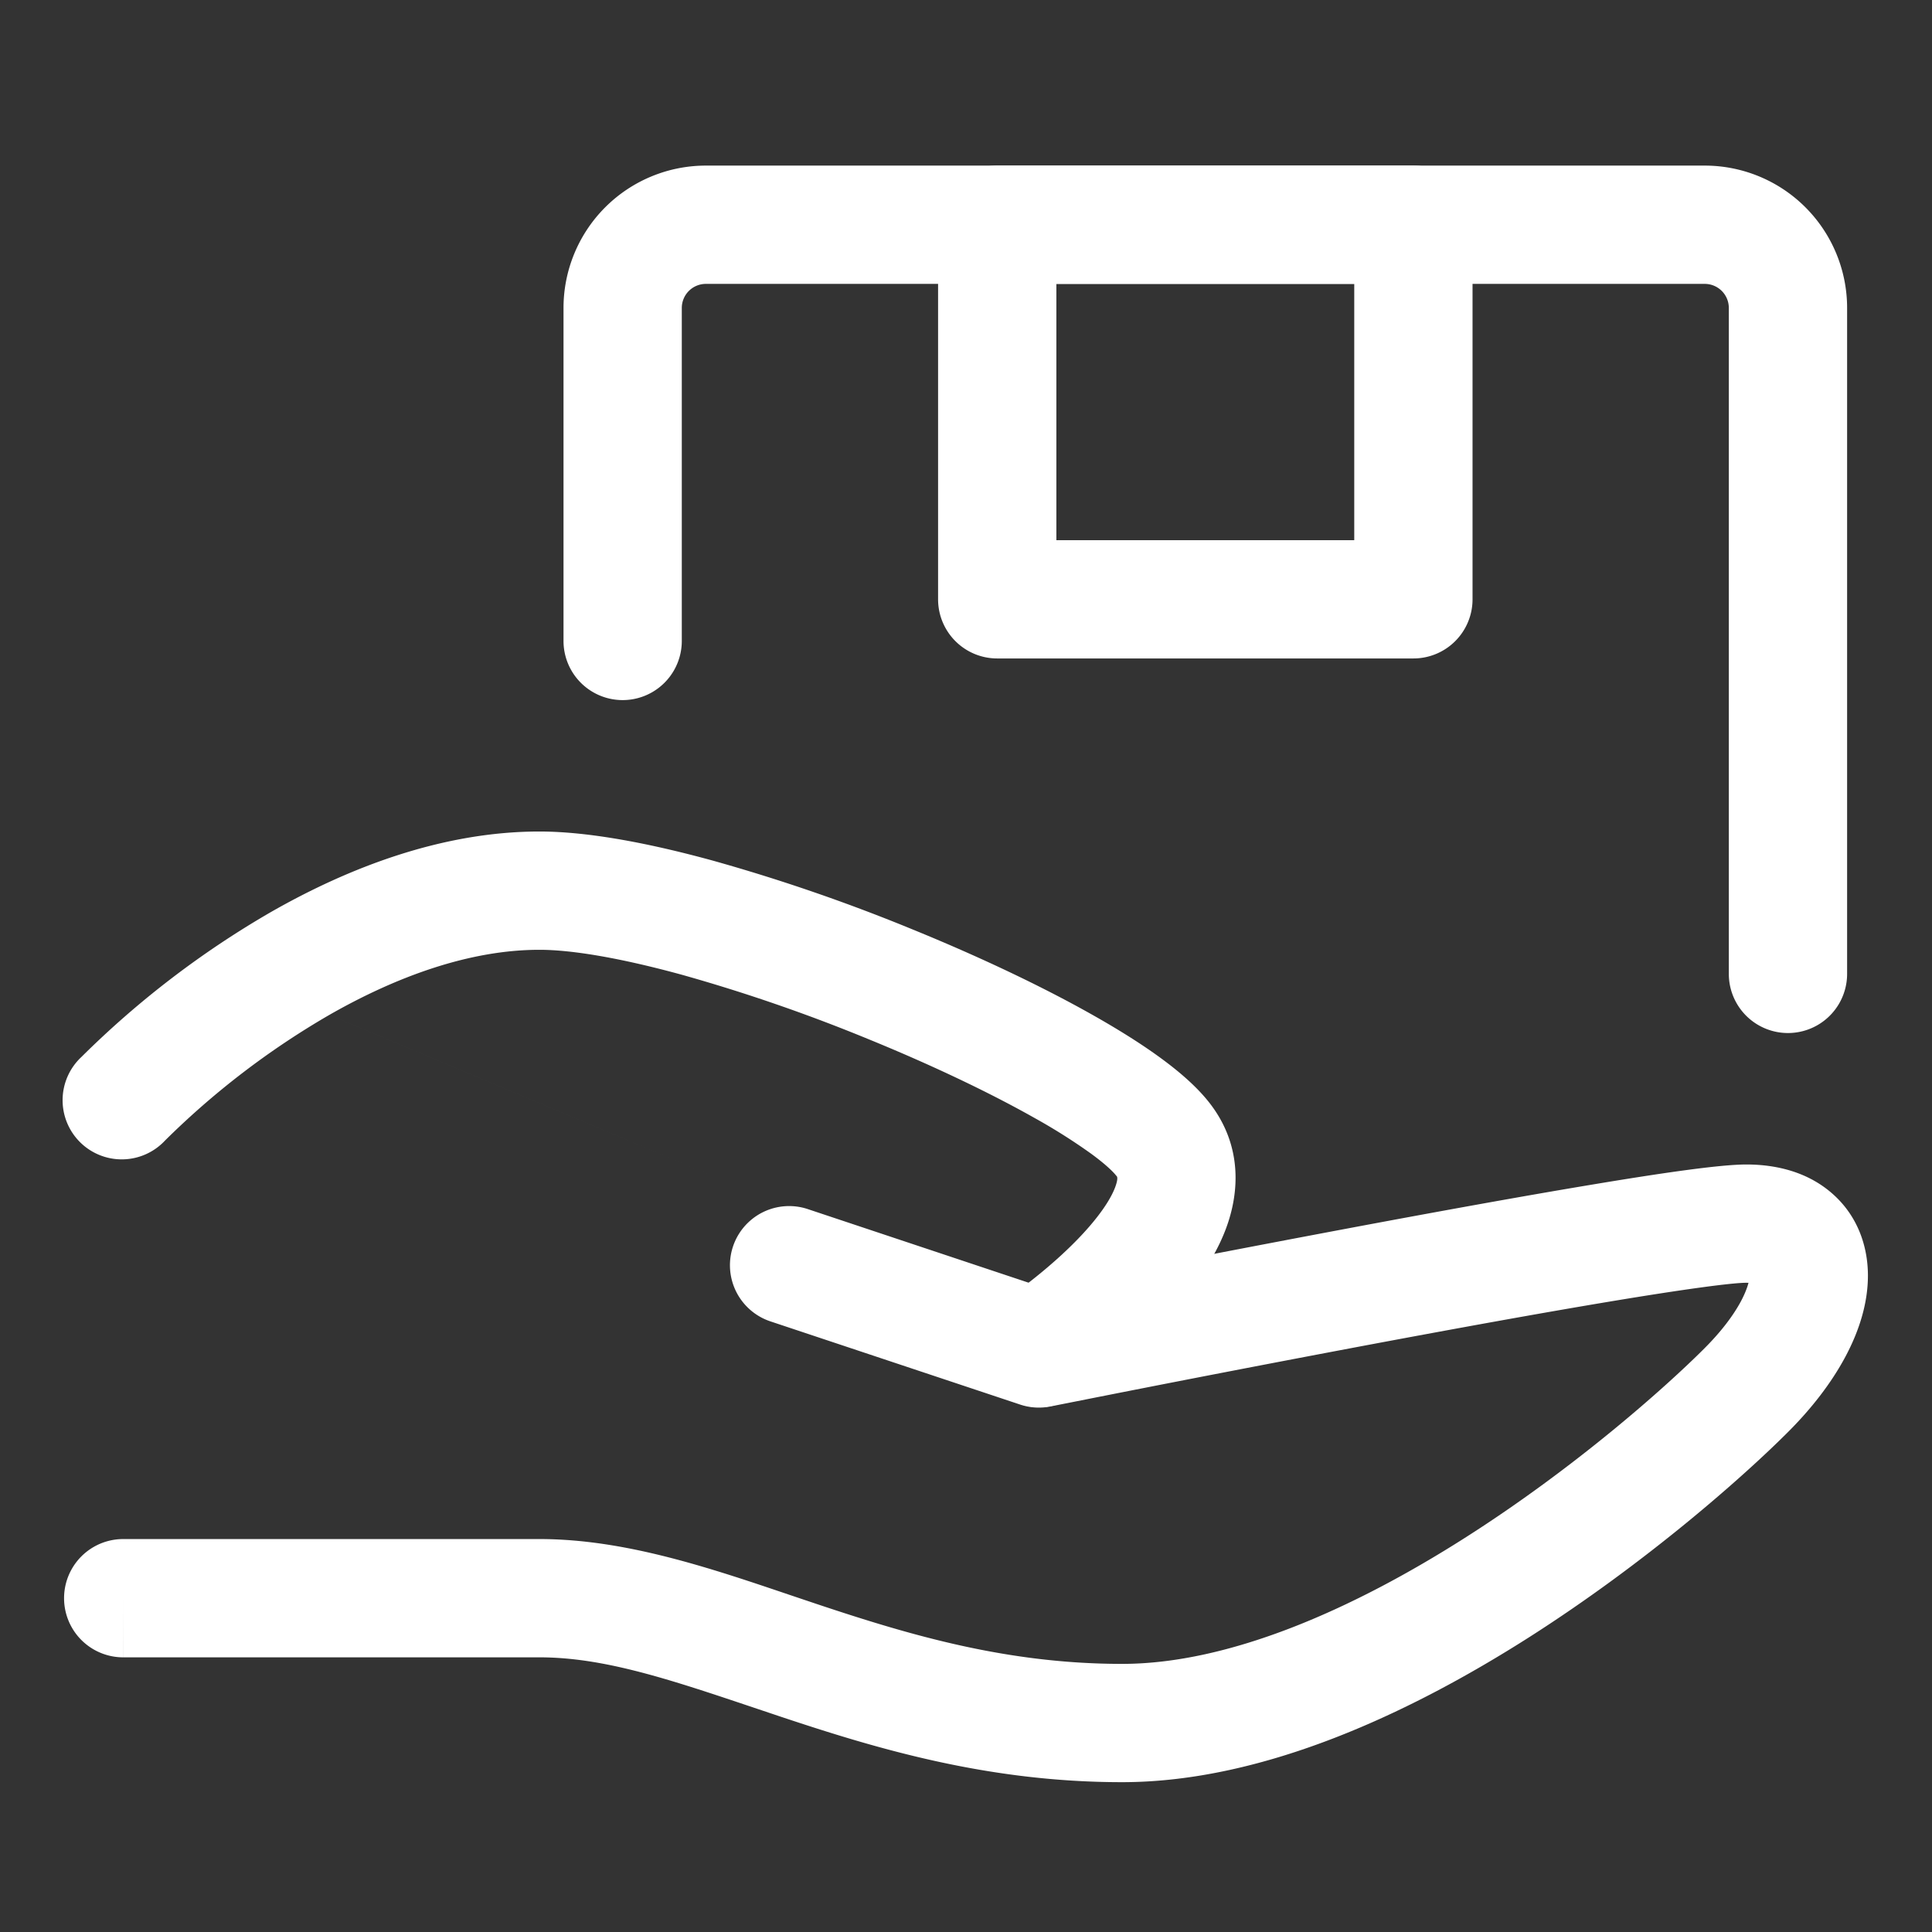 <?xml version="1.0" standalone="no"?><!DOCTYPE svg PUBLIC "-//W3C//DTD SVG 1.1//EN" "http://www.w3.org/Graphics/SVG/1.1/DTD/svg11.dtd"><svg t="1706608216669" class="icon" viewBox="0 0 1024 1024" version="1.1" xmlns="http://www.w3.org/2000/svg" p-id="28175" xmlns:xlink="http://www.w3.org/1999/xlink" width="200" height="200"><rect x="0" y="0" width="1024" height="1024" fill="#333333" stroke="none"/><path d="M556.763 745.451l-6.165-30.72 6.144 30.72a31.347 31.347 0 0 1-16.05-1.003l-132.368-44.095a31.347 31.347 0 1 1 19.853-59.496l124.447 41.482 6.186-1.212a16139.745 16139.745 0 0 1 156.965-30.302c44.199-8.296 89.945-16.614 127.478-22.862 36.028-6.019 68.086-10.762 82.338-10.762 15.924 0 32.496 3.971 45.474 15.339 13.542 11.828 18.975 28.003 18.975 43.572 0 28.735-17.805 58.368-42.277 82.819-23.364 23.385-74.773 69.026-137.676 109.087-62.067 39.476-140.016 76.57-215.374 76.57-71.471 0-130.612-17.951-180.872-34.691l-14.252-4.786c-44.931-15.088-79.475-26.687-113.685-26.687H65.327l-0.021-31.347v-31.347h220.599c45.14 0 89.966 15.151 132.723 29.633l15.047 5.057c49.027 16.342 100.185 31.472 161.04 31.472 57.01 0 122.42-29.048 181.708-66.79 58.41-37.157 106.287-79.747 127.018-100.498 9.258-9.258 15.527-17.847 19.331-24.973 2.194-4.138 3.365-7.398 3.971-9.718l-1.128-0.021c-7.795 0-33.646 3.511-72.056 9.906-36.927 6.144-82.171 14.378-126.224 22.632a15739.423 15739.423 0 0 0-156.317 30.198l-14.273 2.821zM65.306 847.078v-31.347a31.347 31.347 0 1 0 0 62.694v-31.347z" fill="#ffffff" p-id="28176"></path><path d="M174.602 537.893a429.369 429.369 0 0 0-87.144 66.623 31.347 31.347 0 1 1-44.304-44.304 491.938 491.938 0 0 1 100.352-76.758c41.169-23.531 90.781-42.736 142.399-42.736 26.29 0 59.141 6.395 92.578 15.611a960.428 960.428 0 0 1 105.388 36.362c34.691 14.148 67.96 29.863 95.044 45.14 13.542 7.628 25.913 15.36 36.279 22.946 9.968 7.293 19.769 15.653 26.666 24.827 16.509 22.006 15.109 46.435 7.899 65.661-6.792 18.098-19.352 34.064-30.783 46.289a307.911 307.911 0 0 1-34.043 30.804 338.589 338.589 0 0 1-15.444 11.41l-1.024 0.711-0.313 0.209-0.104 0.063-0.021 0.021s-0.042 0.021-17.429-26.06l17.387 26.081a31.347 31.347 0 0 1-34.774-52.161m0 0l0.104-0.063 0.606-0.418 2.633-1.86c2.341-1.672 5.726-4.159 9.697-7.272 8.067-6.332 18.119-14.879 26.979-24.346 9.237-9.864 15.297-18.683 17.826-25.412 1.944-5.224 0.836-5.893 0.669-6.019h-0.021c-1.379-1.839-5.35-5.893-13.542-11.87a309.29 309.29 0 0 0-30.03-18.934c-24.263-13.688-55.087-28.296-87.96-41.712a897.651 897.651 0 0 0-98.325-33.959c-31.702-8.714-58.117-13.354-75.943-13.354-36.634 0-75.274 13.897-111.303 34.482M374.136 150.465a12.769 12.769 0 0 0-12.769 12.769v176.483a31.347 31.347 0 0 1-62.694 0V163.213a75.463 75.463 0 0 1 75.442-75.442h529.429a75.463 75.463 0 0 1 75.463 75.442v352.967a31.347 31.347 0 1 1-62.694 0V163.213a12.769 12.769 0 0 0-12.769-12.748H374.136z" fill="#ffffff" p-id="28177"></path><path d="M497.204 119.118a31.347 31.347 0 0 1 31.347-31.347h220.578a31.347 31.347 0 0 1 31.347 31.347v198.531a31.347 31.347 0 0 1-31.347 31.347H528.551a31.347 31.347 0 0 1-31.347-31.347V119.118z m62.694 31.347v135.837h157.884V150.465h-157.884z" fill="#ffffff" p-id="28178"></path></svg>